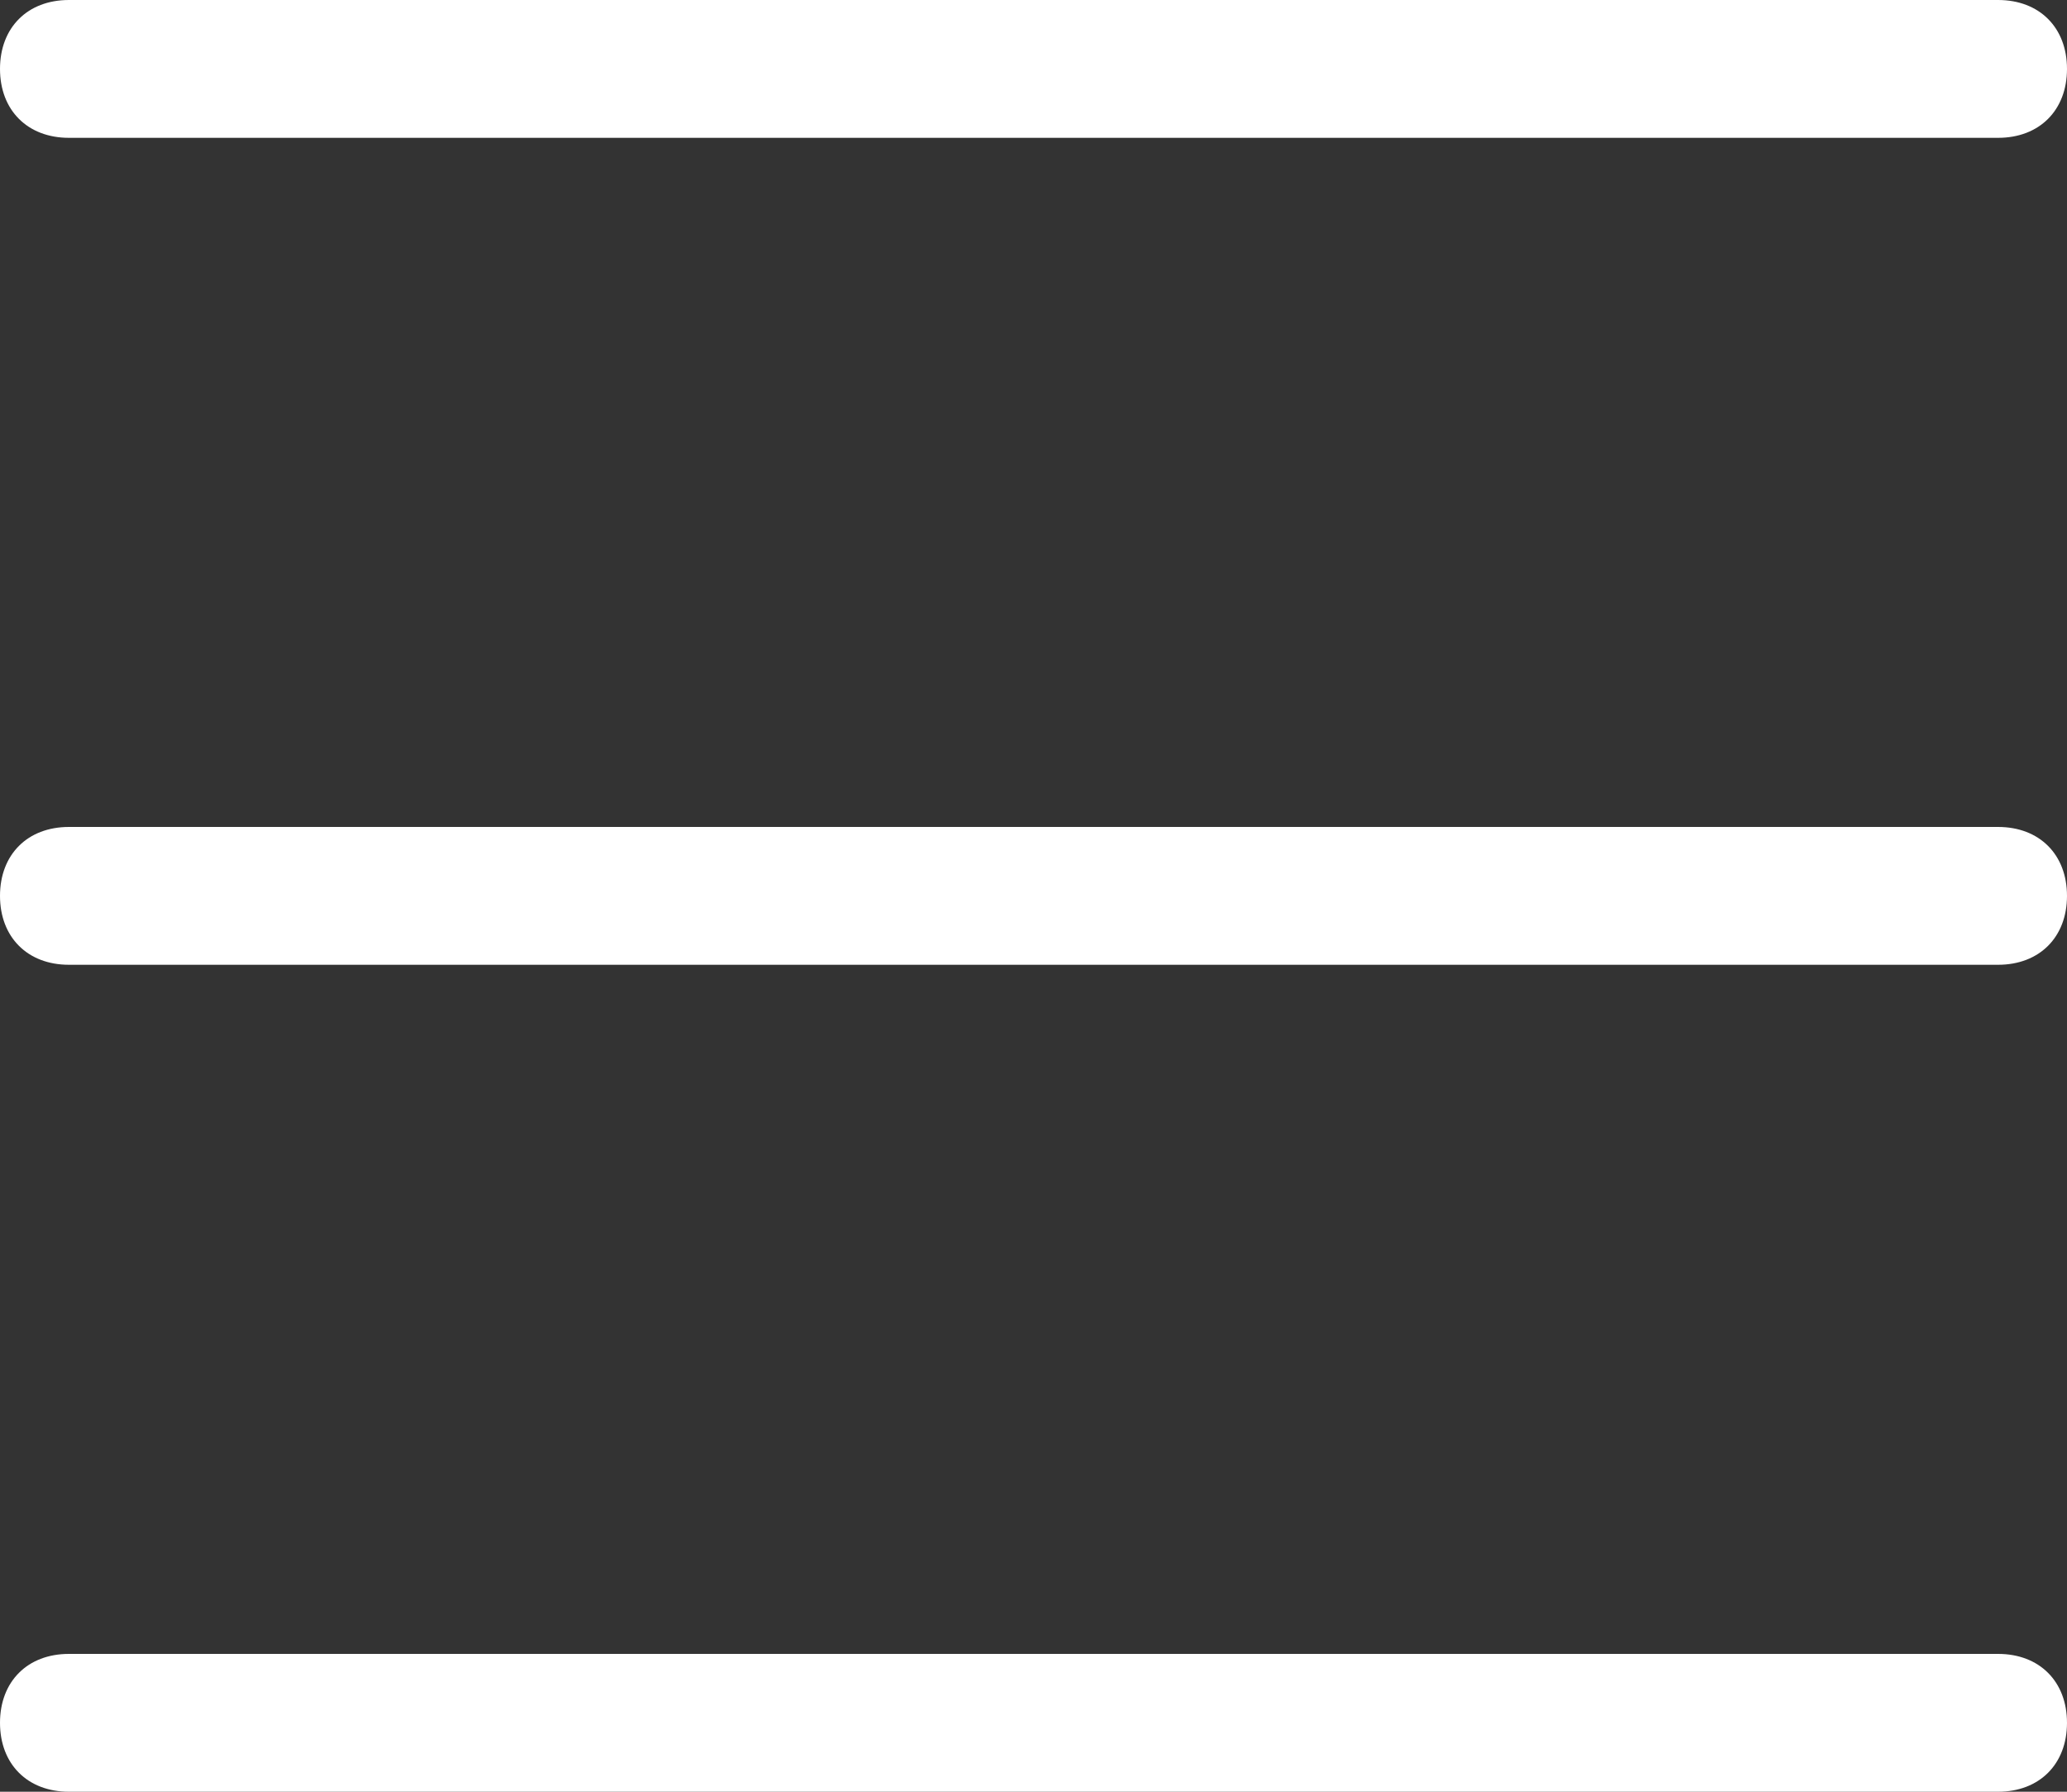 <svg xmlns="http://www.w3.org/2000/svg" xmlns:xlink="http://www.w3.org/1999/xlink" id="&#x30EC;&#x30A4;&#x30E4;&#x30FC;_1" x="0px" y="0px" viewBox="0 0 30 26" style="enable-background:new 0 0 30 26;" xml:space="preserve"><rect x="0" y="0" width="30" height="26" fill="#333333" stroke="none"/> <style type="text/css"> .st0{fill:#FFFFFF;} </style> <g id="&#x30EC;&#x30A4;&#x30E4;&#x30FC;_2_00000178926525681706206130000004386312358841273750_"> <g> <g> <path class="st0" d="M29,2H1C0.4,2,0,1.6,0,1s0.4-1,1-1h28c0.6,0,1,0.4,1,1S29.6,2,29,2z"></path> </g> <g> <path class="st0" d="M29,14H1c-0.6,0-1-0.4-1-1s0.4-1,1-1h28c0.6,0,1,0.4,1,1S29.6,14,29,14z"></path> </g> <g> <path class="st0" d="M29,26H1c-0.6,0-1-0.4-1-1s0.4-1,1-1h28c0.6,0,1,0.4,1,1S29.6,26,29,26z"></path> </g> </g> </g> </svg>